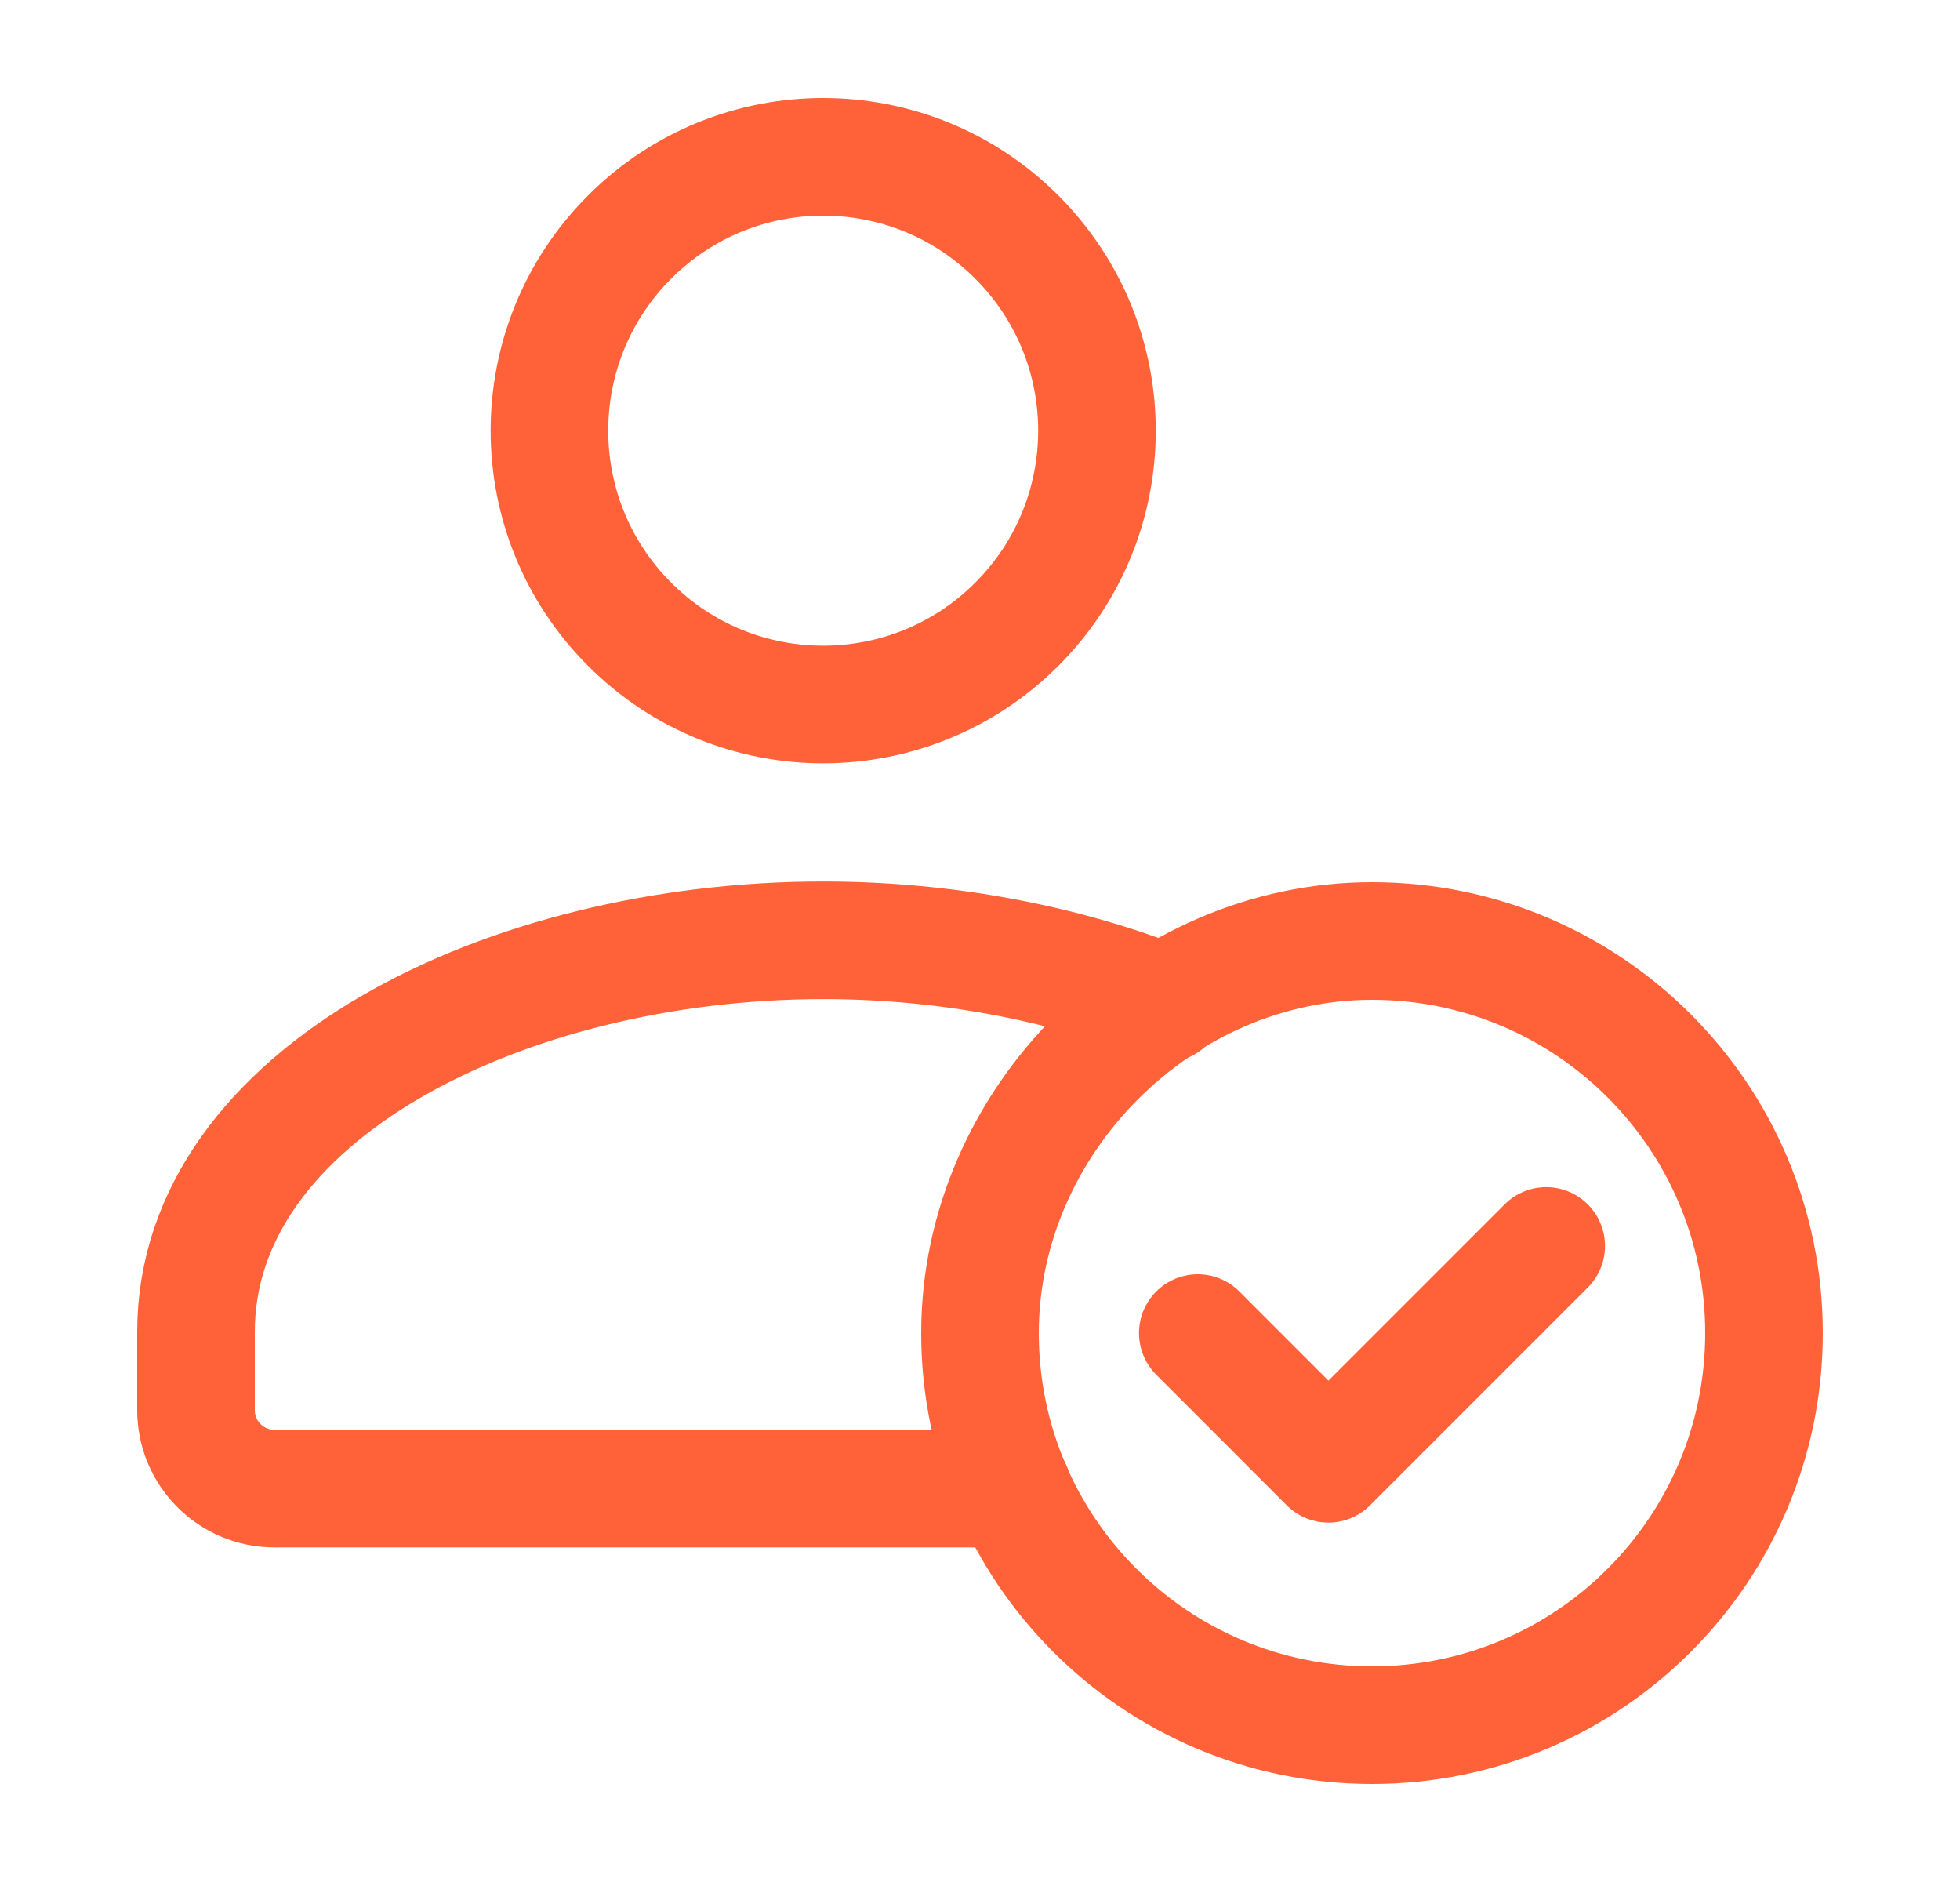 <?xml version="1.0" encoding="UTF-8"?>
<svg xmlns="http://www.w3.org/2000/svg" width="25" height="24" viewBox="0 0 25 24" fill="none">
  <path d="M12.969 3.023C14.333 4.386 14.333 6.598 12.969 7.961C11.605 9.325 9.394 9.325 8.031 7.961C6.667 6.598 6.667 4.386 8.031 3.023C9.394 1.659 11.605 1.659 12.969 3.023" stroke="#FF6138" stroke-width="1.5" stroke-linecap="round" stroke-linejoin="round"></path>
  <path d="M14.863 12.796C13.564 12.277 12.04 11.991 10.5 11.991C6.452 11.991 2.5 13.958 2.5 16.983V17.983C2.5 18.535 2.948 18.983 3.5 18.983H12.913" stroke="#FF6138" stroke-width="1.5" stroke-linecap="round" stroke-linejoin="round"></path>
  <path d="M17.5 22C14.739 22 12.5 19.762 12.5 17C12.5 14.296 14.8 11.997 17.504 12C20.264 12.002 22.5 14.24 22.5 17C22.5 19.761 20.262 22 17.5 22" stroke="#FF6138" stroke-width="1.5" stroke-linecap="round" stroke-linejoin="round"></path>
  <path d="M19.722 15.889L16.944 18.667L15.278 17" stroke="#FF6138" stroke-width="1.5" stroke-linecap="round" stroke-linejoin="round"></path>
</svg>
